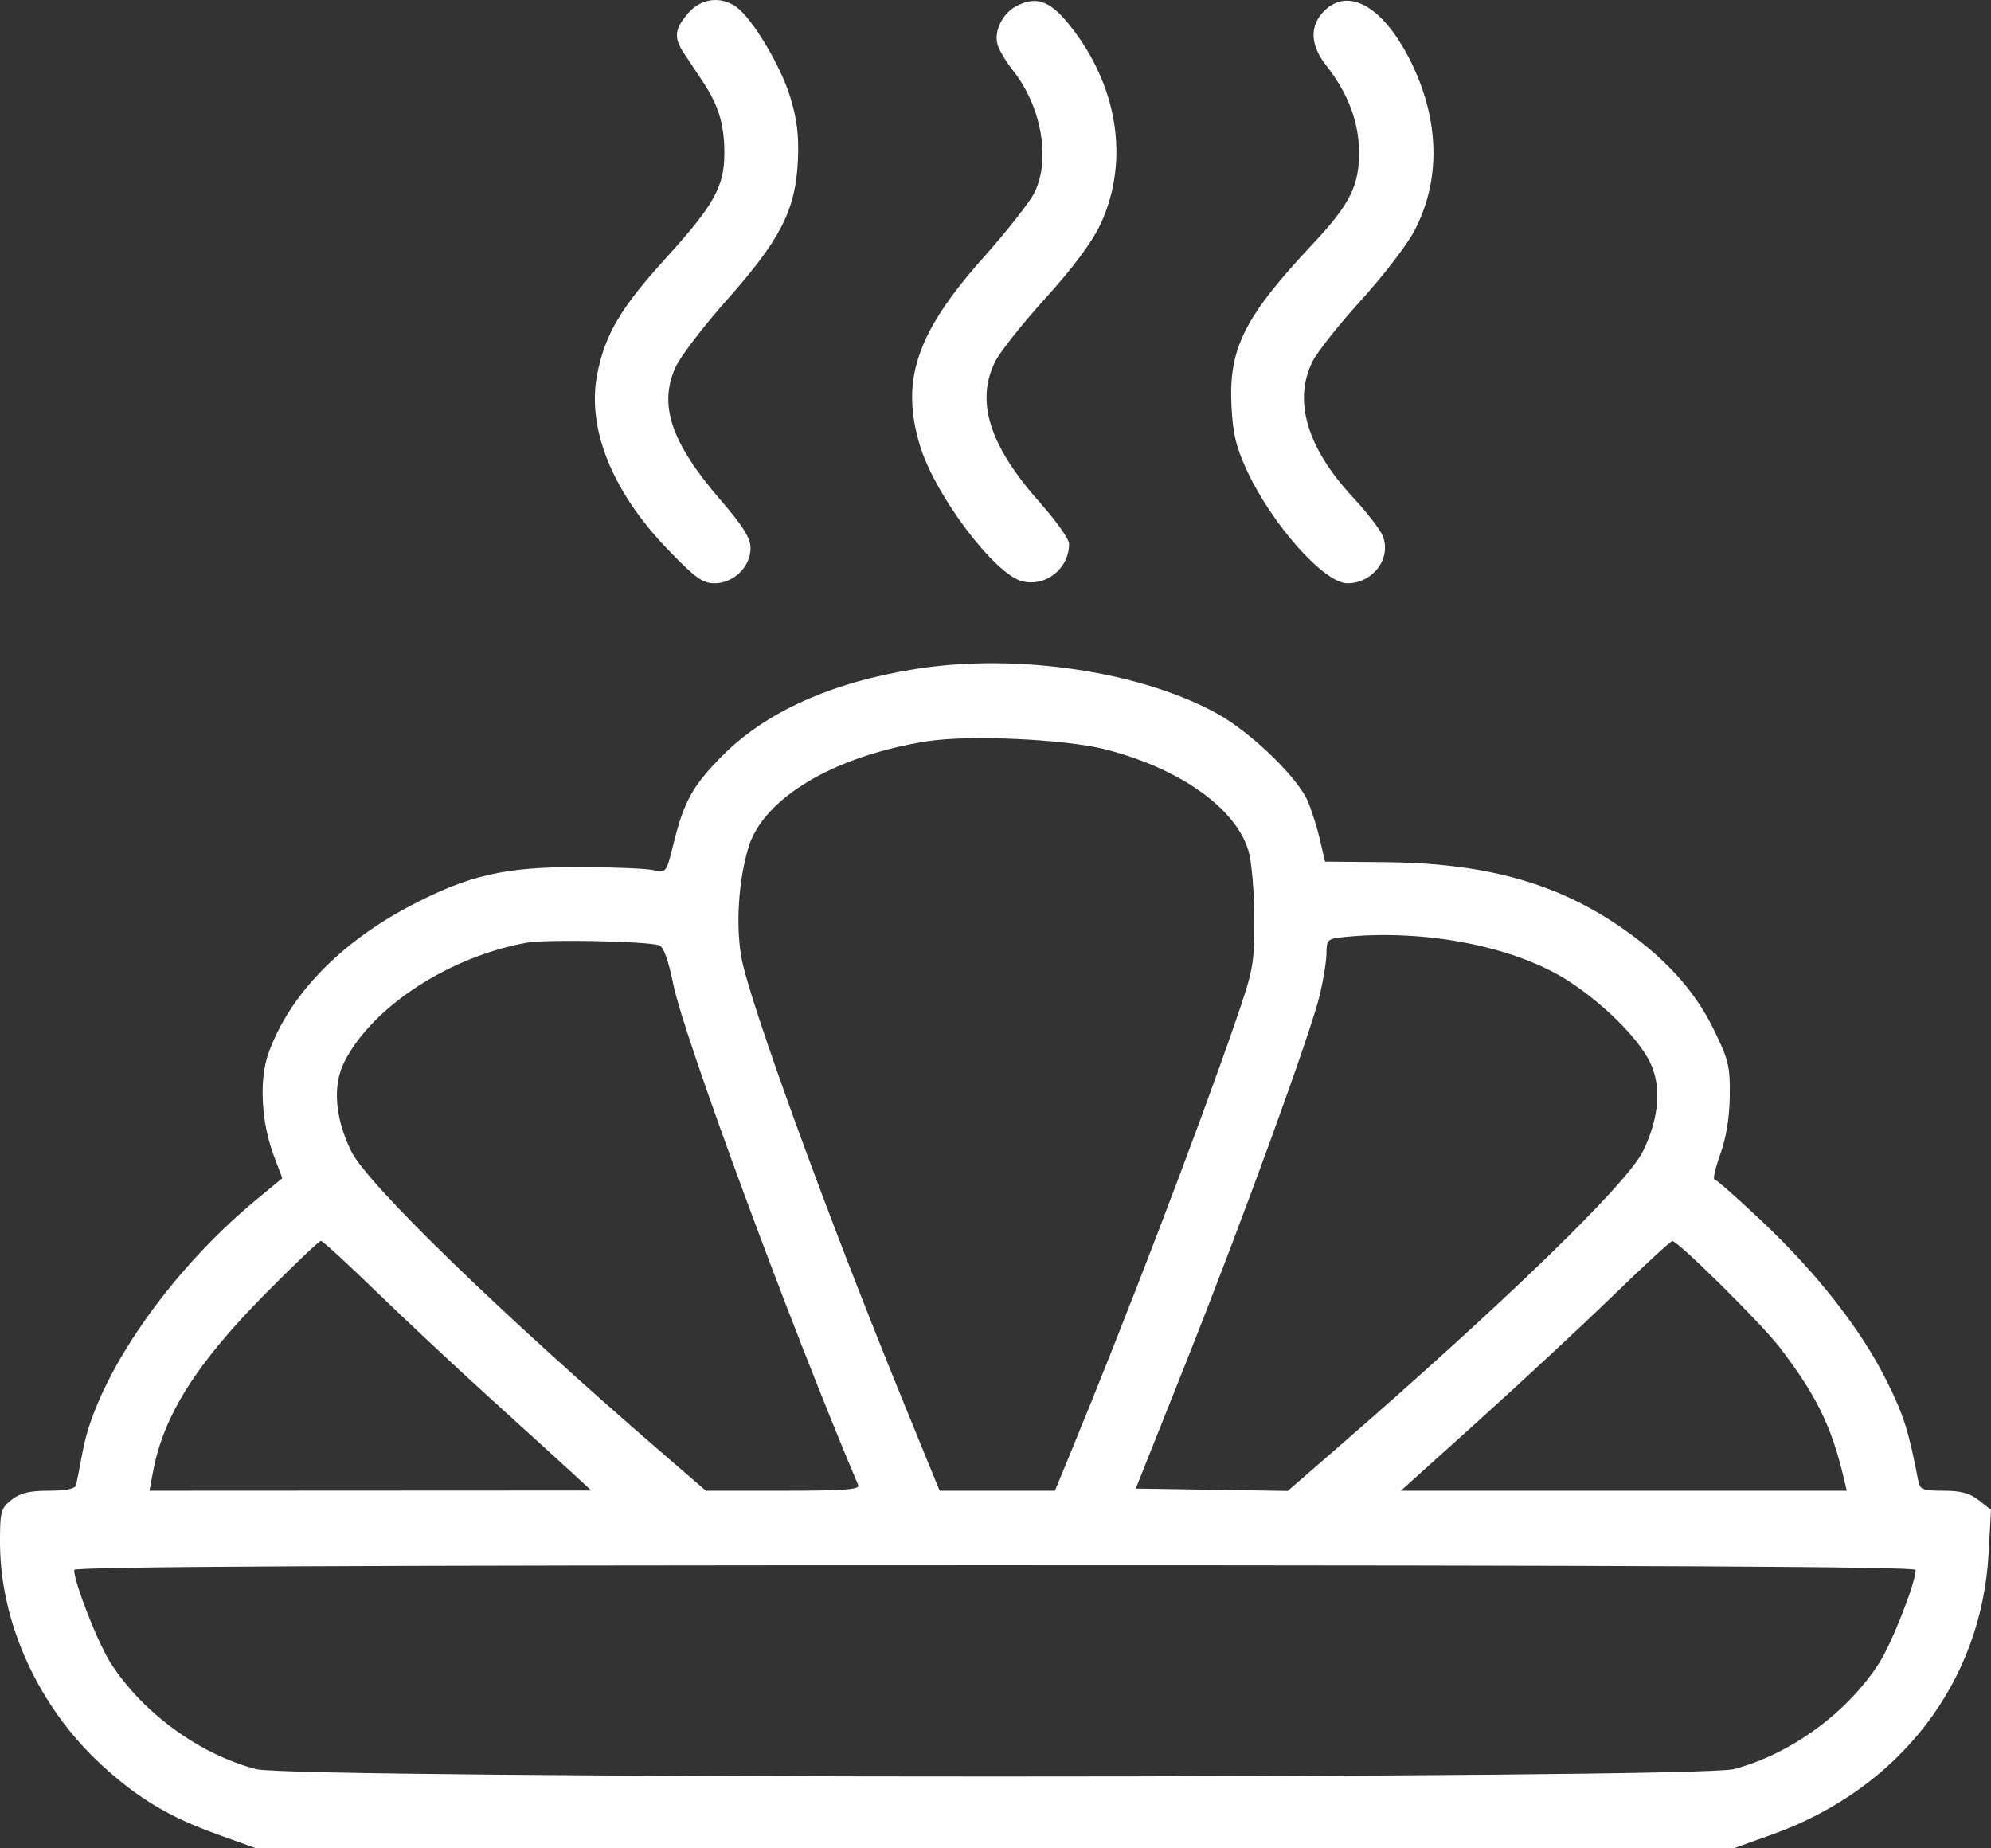 <svg width="125" height="116" viewBox="0 0 125 116" fill="none" xmlns="http://www.w3.org/2000/svg">
<rect x="0" y="0" width="125" height="116" fill="#333333" stroke="none"/>
<path fill-rule="evenodd" clip-rule="evenodd" d="M43.173 0.86C42.341 1.854 42.294 2.367 42.945 3.348C43.208 3.744 43.741 4.548 44.13 5.136C45.115 6.624 45.478 7.825 45.478 9.599C45.478 11.716 44.839 12.862 41.774 16.236C38.972 19.322 37.995 20.974 37.499 23.467C36.823 26.863 38.425 30.855 41.917 34.479C43.662 36.289 44.109 36.612 44.875 36.612C46.054 36.612 47.121 35.569 47.121 34.418C47.121 33.77 46.681 33.062 45.223 31.368C42.146 27.791 41.348 25.46 42.392 23.09C42.688 22.417 44.138 20.511 45.614 18.852C48.977 15.074 49.945 13.188 50.091 10.133C50.167 8.535 50.05 7.536 49.618 6.11C49.021 4.134 47.227 1.138 46.215 0.426C45.219 -0.275 43.976 -0.097 43.173 0.86ZM63.838 0.367C62.975 0.806 62.414 1.888 62.611 2.73C62.695 3.088 63.132 3.841 63.581 4.403C65.394 6.669 65.984 10.045 64.93 12.12C64.629 12.713 63.193 14.534 61.739 16.168C57.525 20.903 56.516 23.899 57.763 27.985C58.714 31.104 62.455 36.06 64.181 36.487C65.662 36.853 67.121 35.687 67.121 34.136C67.121 33.847 66.317 32.707 65.335 31.603C62.135 28.005 61.239 25.24 62.461 22.734C62.761 22.119 64.187 20.315 65.63 18.726C67.312 16.873 68.542 15.23 69.058 14.143C70.863 10.344 70.274 5.772 67.496 2.023C66.063 0.089 65.176 -0.313 63.838 0.367ZM83.135 0.689C82.198 1.63 82.252 2.832 83.29 4.149C84.618 5.833 85.31 7.653 85.325 9.507C85.343 11.644 84.76 12.814 82.447 15.282C78.12 19.898 77.133 21.86 77.315 25.48C77.404 27.234 77.606 28.078 78.289 29.544C79.876 32.952 83.142 36.612 84.594 36.612C86.182 36.612 87.356 35.071 86.829 33.678C86.676 33.275 85.831 32.172 84.95 31.226C82.053 28.115 81.168 25.127 82.416 22.669C82.721 22.069 84.088 20.348 85.453 18.845C86.819 17.341 88.314 15.4 88.775 14.531C90.454 11.373 90.4 7.63 88.623 3.968C86.923 0.466 84.687 -0.87 83.135 0.689ZM57.532 41.985C52.216 42.823 48.091 44.674 45.328 47.461C43.486 49.319 42.929 50.328 42.276 52.989C41.833 54.794 41.829 54.798 41.004 54.616C40.549 54.516 38.441 54.43 36.32 54.427C31.688 54.419 29.446 54.931 25.814 56.83C21.349 59.164 18.159 62.469 16.854 66.114C16.257 67.782 16.4 70.453 17.197 72.562L17.724 73.956L16.093 75.303C10.611 79.829 6.056 86.429 5.193 91.097C5.011 92.08 4.82 93.04 4.768 93.229C4.707 93.455 4.119 93.573 3.059 93.573C1.84 93.573 1.267 93.713 0.722 94.144C0.055 94.67 0 94.873 0 96.809C0 101.861 2.42 107.158 6.393 110.801C8.66 112.88 10.629 114.06 13.627 115.137L16.027 116H62.463H108.9L111.3 115.137C119.259 112.277 124.403 105.596 124.847 97.543L125 94.772L124.241 94.173C123.677 93.727 123.108 93.573 122.018 93.573C120.717 93.573 120.54 93.504 120.435 92.954C119.834 89.825 119.515 88.812 118.458 86.693C116.856 83.478 114.139 79.994 110.672 76.709C109.121 75.239 107.757 74.036 107.643 74.036C107.528 74.036 107.691 73.324 108.004 72.454C108.375 71.422 108.583 70.15 108.6 68.797C108.623 66.918 108.526 66.52 107.569 64.571C106.337 62.065 104.365 59.941 101.477 58.012C97.482 55.345 93.064 54.166 86.867 54.116L83.189 54.086L82.87 52.71C82.694 51.953 82.348 50.861 82.101 50.282C81.468 48.8 78.541 45.97 76.435 44.803C71.635 42.144 63.872 40.986 57.532 41.985ZM58.217 46.529C52.367 47.445 47.902 50.105 46.98 53.224C46.364 55.305 46.189 58.037 46.54 60.063C47.013 62.793 51.932 76.298 56.715 88.001L58.992 93.573H62.612H66.231L67.111 91.441C70.724 82.681 75.157 71.103 77.566 64.129C78.691 60.873 78.754 60.529 78.748 57.663C78.745 55.998 78.584 54.095 78.391 53.434C77.608 50.752 74.119 48.261 69.449 47.05C66.921 46.396 60.867 46.114 58.217 46.529ZM84.312 58.826C83.363 58.926 83.284 59.001 83.28 59.812C83.278 60.295 83.096 61.456 82.876 62.393C82.311 64.8 77.999 76.64 74.378 85.731L71.308 93.436L76.078 93.511L80.848 93.586L83.778 91.043C94.503 81.733 102.15 74.318 103.155 72.253C104.186 70.138 104.33 68.128 103.561 66.614C102.807 65.128 100.657 62.994 98.51 61.6C95.133 59.406 89.419 58.29 84.312 58.826ZM33.083 59.172C28.198 60.048 23.377 63.193 21.622 66.647C20.87 68.128 21.024 70.158 22.048 72.259C23.046 74.309 31.393 82.409 41.541 91.176L44.316 93.573H49.172C52.953 93.573 53.997 93.497 53.883 93.229C49.556 82.997 42.956 65.129 42.273 61.793C41.952 60.228 41.653 59.41 41.375 59.332C40.449 59.074 34.297 58.955 33.083 59.172ZM16.747 81.122C12.339 85.566 10.267 88.834 9.607 92.384L9.385 93.573L23.254 93.566L37.122 93.559L36.013 92.534C35.402 91.971 33.126 89.9 30.954 87.932C28.782 85.965 25.506 82.9 23.673 81.122C21.84 79.343 20.254 77.888 20.148 77.888C20.041 77.888 18.511 79.343 16.747 81.122ZM101.229 81.368C99.27 83.266 95.48 86.788 92.808 89.196L87.948 93.573H101.946H115.945L115.767 92.817C114.994 89.533 114.033 87.572 111.727 84.568C110.57 83.06 105.331 77.878 104.989 77.902C104.879 77.91 103.187 79.469 101.229 81.368ZM4.657 98.547C4.657 99.347 6.145 103.139 6.952 104.395C8.961 107.524 12.521 110.118 16.082 111.05C18.444 111.668 106.482 111.668 108.844 111.05C112.406 110.118 115.965 107.524 117.975 104.395C118.782 103.139 120.269 99.347 120.269 98.547C120.269 98.337 103.462 98.251 62.463 98.251C21.464 98.251 4.657 98.337 4.657 98.547Z" fill="white"/>
</svg>
